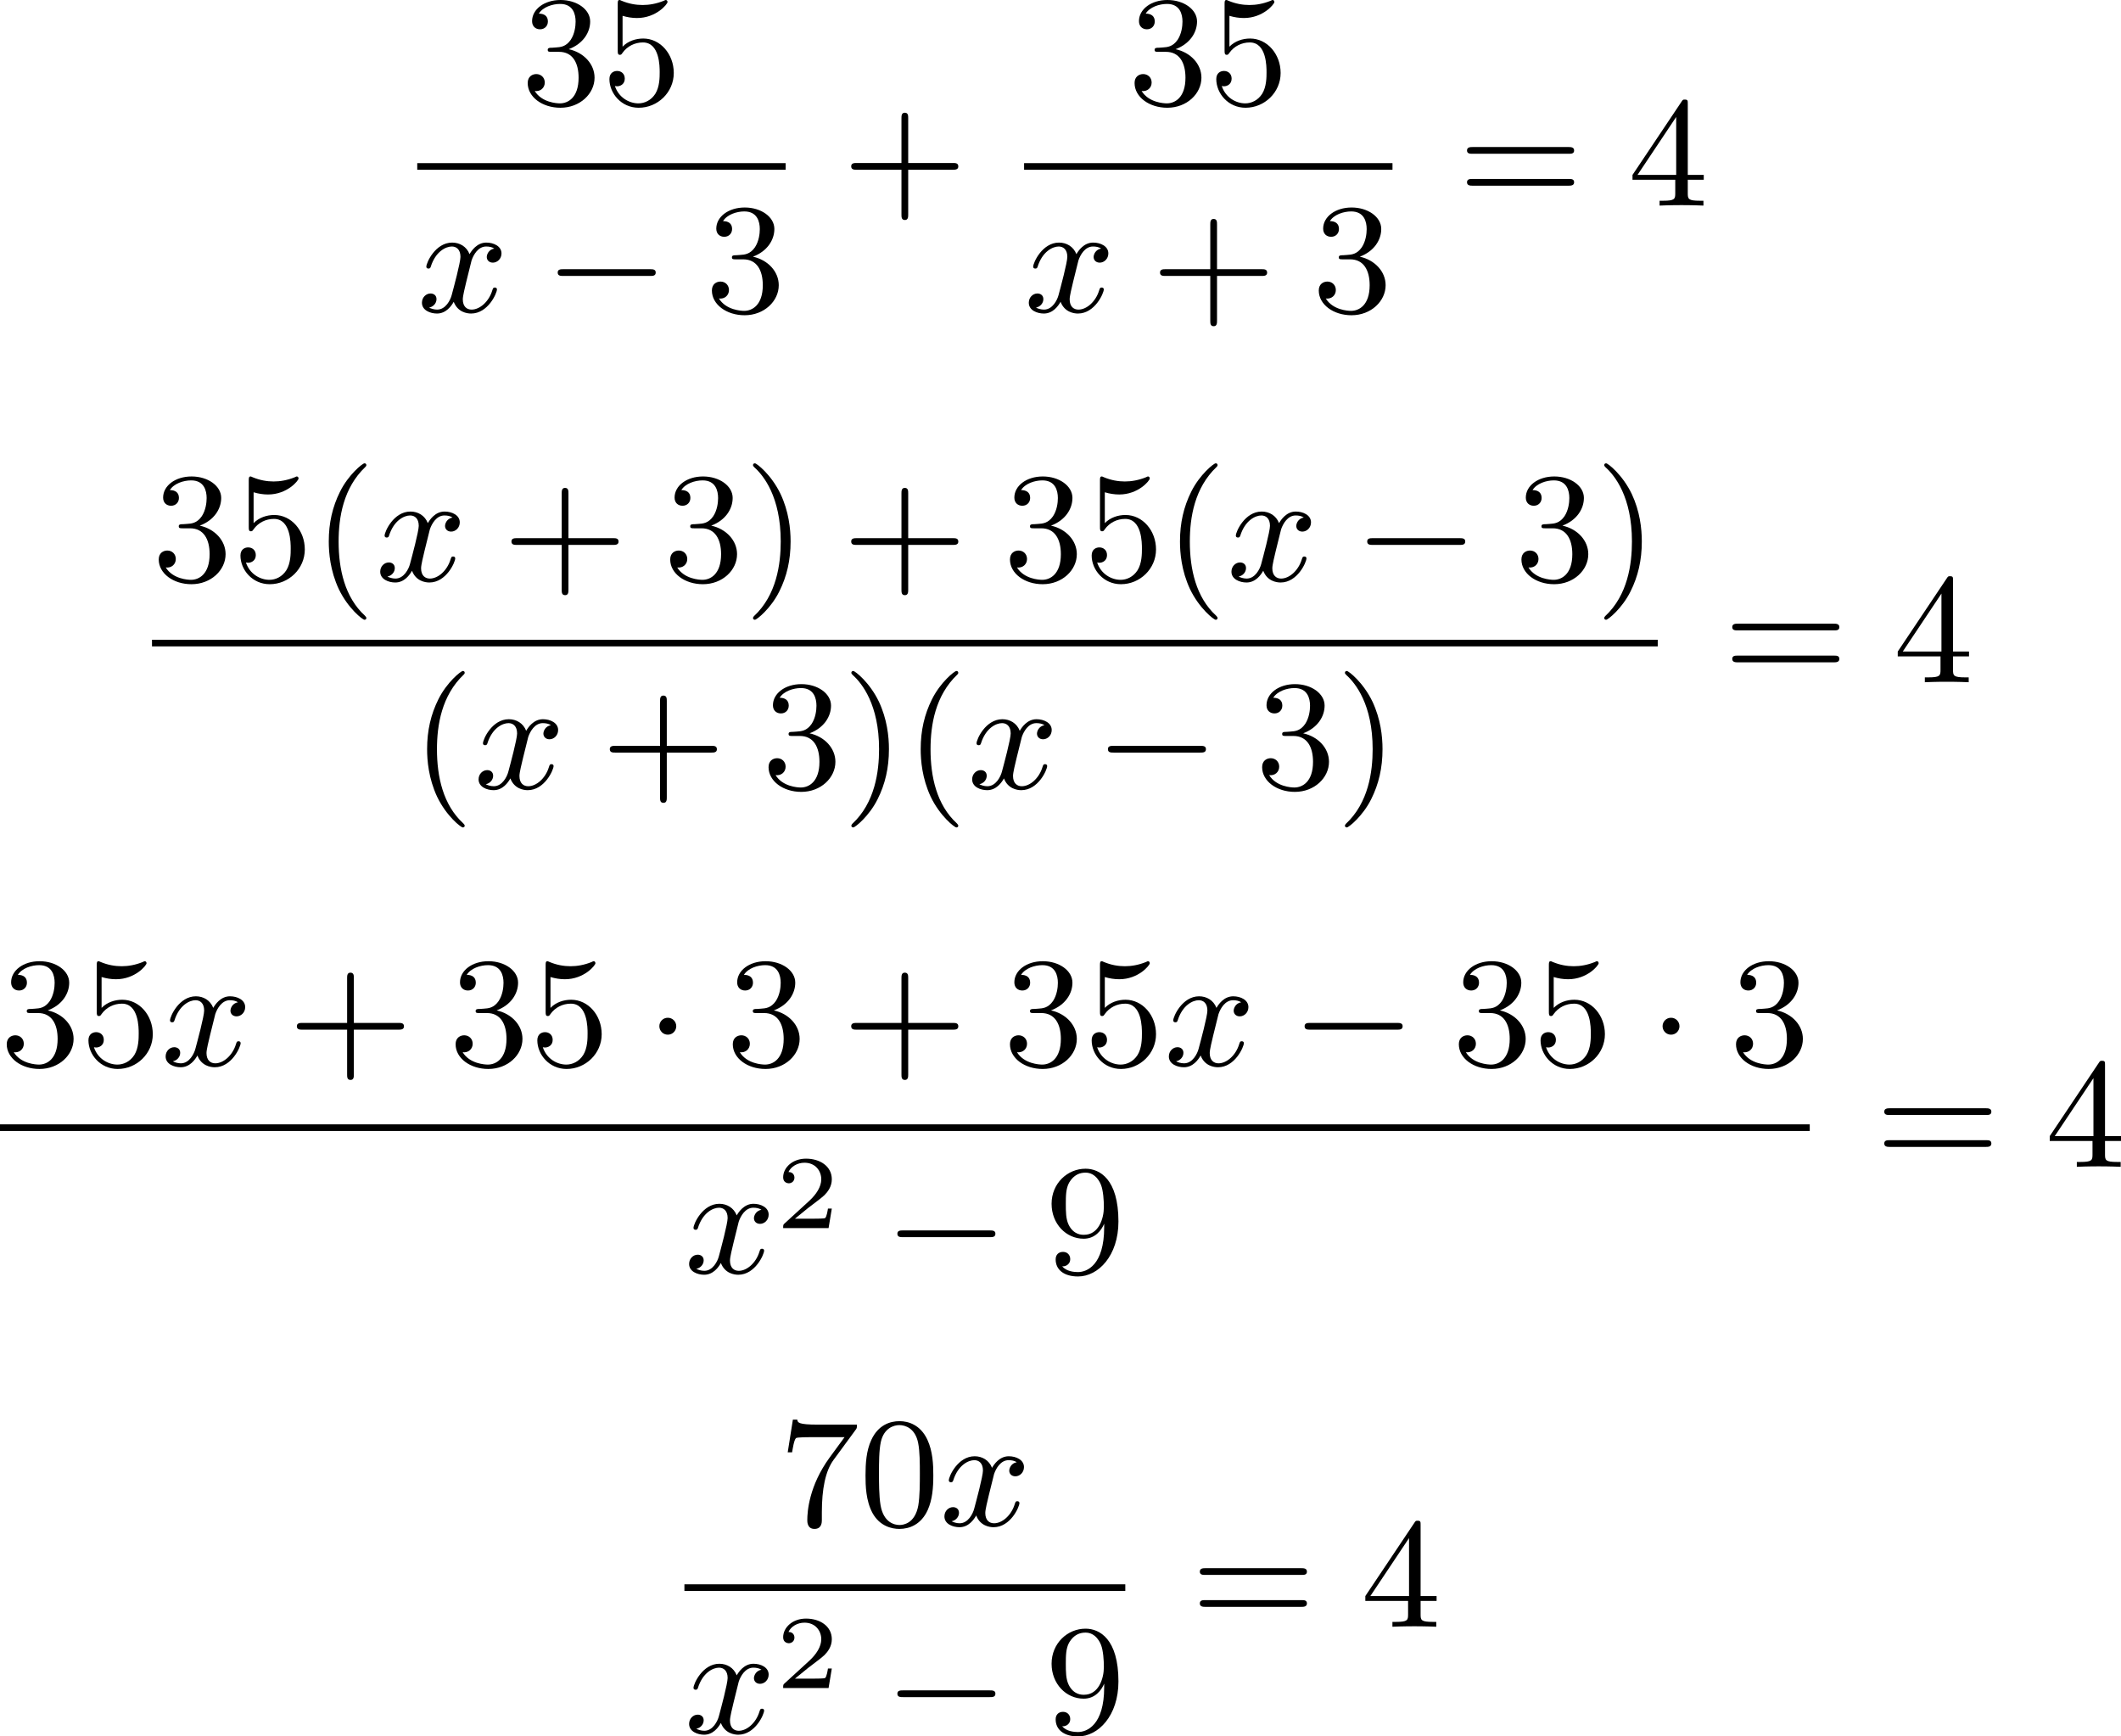 <?xml version='1.0' encoding='UTF-8'?>
<!-- This file was generated by dvisvgm 2.13.3 -->
<svg version='1.1' xmlns='http://www.w3.org/2000/svg' xmlns:xlink='http://www.w3.org/1999/xlink' width='242.894pt' height='198.832pt' viewBox='208.248 946.878 242.894 198.832'>
<defs>
<path id='g0-0' d='M6.052-2.053C6.214-2.053 6.384-2.053 6.384-2.251C6.384-2.439 6.205-2.439 6.052-2.439H1.103C.95-2.439 .771-2.439 .771-2.251C.771-2.053 .941-2.053 1.103-2.053H6.052Z'/>
<path id='g0-1' d='M1.757-2.251C1.757-2.511 1.551-2.735 1.273-2.735S.789-2.511 .789-2.251S.995-1.766 1.273-1.766S1.757-1.991 1.757-2.251Z'/>
<path id='g1-120' d='M4.411-3.622C4.08-3.56 3.981-3.273 3.981-3.138C3.981-2.968 4.107-2.815 4.331-2.815C4.582-2.815 4.824-3.031 4.824-3.344C4.824-3.757 4.376-3.963 3.954-3.963C3.416-3.963 3.102-3.488 2.995-3.3C2.824-3.739 2.43-3.963 2-3.963C1.04-3.963 .52-2.815 .52-2.582C.52-2.502 .583-2.475 .646-2.475C.726-2.475 .753-2.52 .771-2.573C1.049-3.461 1.641-3.739 1.982-3.739C2.242-3.739 2.475-3.569 2.475-3.147C2.475-2.824 2.089-1.39 1.973-.959C1.901-.681 1.632-.126 1.139-.126C.959-.126 .771-.188 .681-.242C.924-.287 1.103-.493 1.103-.726C1.103-.95 .933-1.049 .762-1.049C.502-1.049 .269-.825 .269-.52C.269-.081 .753 .099 1.13 .099C1.65 .099 1.955-.332 2.089-.574C2.313 .018 2.842 .099 3.084 .099C4.053 .099 4.564-1.067 4.564-1.282C4.564-1.327 4.537-1.39 4.447-1.39C4.349-1.39 4.34-1.354 4.295-1.219C4.098-.574 3.578-.126 3.111-.126C2.851-.126 2.609-.287 2.609-.717C2.609-.915 2.735-1.408 2.815-1.748C2.851-1.91 3.093-2.878 3.111-2.941C3.219-3.264 3.488-3.739 3.945-3.739C4.107-3.739 4.277-3.712 4.411-3.622Z'/>
<path id='g2-50' d='M3.216-1.118H2.995C2.983-1.034 2.923-.64 2.833-.574C2.792-.538 2.307-.538 2.224-.538H1.106L1.871-1.16C2.074-1.321 2.606-1.704 2.792-1.883C2.971-2.062 3.216-2.367 3.216-2.792C3.216-3.539 2.54-3.975 1.739-3.975C.968-3.975 .43-3.467 .43-2.905C.43-2.6 .687-2.564 .753-2.564C.903-2.564 1.076-2.672 1.076-2.887C1.076-3.019 .998-3.21 .735-3.21C.873-3.515 1.237-3.742 1.65-3.742C2.277-3.742 2.612-3.276 2.612-2.792C2.612-2.367 2.331-1.931 1.913-1.548L.496-.251C.436-.191 .43-.185 .43 0H3.031L3.216-1.118Z'/>
<path id='g4-40' d='M3.058 2.134C3.058 2.089 3.031 2.062 2.977 2C1.82 .941 1.47-.672 1.47-2.242C1.47-3.631 1.739-5.317 3.004-6.519C3.04-6.554 3.058-6.581 3.058-6.626C3.058-6.689 3.013-6.725 2.95-6.725C2.842-6.725 2.035-6.079 1.551-5.102C1.121-4.241 .906-3.318 .906-2.251C.906-1.605 .986-.583 1.479 .475C2.008 1.578 2.842 2.233 2.95 2.233C3.013 2.233 3.058 2.197 3.058 2.134Z'/>
<path id='g4-41' d='M2.672-2.251C2.672-2.986 2.564-3.972 2.098-4.967C1.569-6.07 .735-6.725 .628-6.725C.538-6.725 .52-6.653 .52-6.626C.52-6.581 .538-6.554 .601-6.492C1.121-6.025 2.107-4.806 2.107-2.251C2.107-.968 1.874 .816 .574 2.026C.556 2.053 .52 2.089 .52 2.134C.52 2.161 .538 2.233 .628 2.233C.735 2.233 1.542 1.587 2.026 .61C2.457-.251 2.672-1.175 2.672-2.251Z'/>
<path id='g4-43' d='M6.33-2.053C6.456-2.053 6.644-2.053 6.644-2.242C6.644-2.439 6.474-2.439 6.33-2.439H3.775V-5.003C3.775-5.147 3.775-5.317 3.578-5.317C3.389-5.317 3.389-5.129 3.389-5.003V-2.439H.825C.699-2.439 .511-2.439 .511-2.251C.511-2.053 .681-2.053 .825-2.053H3.389V.511C3.389 .655 3.389 .825 3.587 .825C3.775 .825 3.775 .637 3.775 .511V-2.053H6.33Z'/>
<path id='g4-48' d='M4.241-2.869C4.241-3.47 4.214-4.241 3.9-4.914C3.506-5.756 2.824-5.972 2.304-5.972C1.766-5.972 1.085-5.756 .69-4.896C.403-4.277 .359-3.551 .359-2.869C.359-2.286 .377-1.417 .762-.708C1.184 .054 1.883 .197 2.295 .197C2.878 .197 3.542-.054 3.918-.879C4.187-1.479 4.241-2.152 4.241-2.869ZM2.304-.027C2.035-.027 1.39-.152 1.219-1.166C1.13-1.695 1.13-2.466 1.13-2.977C1.13-3.587 1.13-4.295 1.237-4.788C1.417-5.586 1.991-5.747 2.295-5.747C2.636-5.747 3.201-5.568 3.371-4.734C3.47-4.241 3.47-3.542 3.47-2.977C3.47-2.421 3.47-1.668 3.38-1.139C3.192-.117 2.529-.027 2.304-.027Z'/>
<path id='g4-51' d='M2.735-3.156C3.569-3.47 3.963-4.125 3.963-4.743C3.963-5.434 3.201-5.972 2.268-5.972S.637-5.443 .637-4.761C.637-4.465 .834-4.295 1.094-4.295S1.542-4.483 1.542-4.743C1.542-5.057 1.327-5.192 1.022-5.192C1.255-5.568 1.802-5.747 2.242-5.747C2.986-5.747 3.129-5.156 3.129-4.734C3.129-4.465 3.075-4.035 2.851-3.694C2.573-3.291 2.26-3.273 2-3.255C1.775-3.237 1.757-3.237 1.686-3.237C1.605-3.228 1.533-3.219 1.533-3.12C1.533-3.004 1.605-3.004 1.757-3.004H2.179C2.959-3.004 3.3-2.376 3.3-1.524C3.3-.377 2.69-.054 2.233-.054C2.062-.054 1.193-.099 .789-.762C1.112-.717 1.363-.941 1.363-1.246C1.363-1.542 1.139-1.731 .879-1.731C.655-1.731 .386-1.596 .386-1.219C.386-.421 1.219 .197 2.26 .197C3.38 .197 4.214-.61 4.214-1.524C4.214-2.304 3.596-2.968 2.735-3.156Z'/>
<path id='g4-52' d='M.26-1.757V-1.479H2.708V-.708C2.708-.377 2.681-.278 2.008-.278H1.811V0C2.376-.027 3.004-.027 3.067-.027C3.111-.027 3.757-.027 4.322 0V-.278H4.125C3.452-.278 3.425-.377 3.425-.708V-1.479H4.34V-1.757H3.425V-5.828C3.425-6.007 3.425-6.07 3.255-6.07C3.147-6.07 3.138-6.061 3.058-5.936L.26-1.757ZM.547-1.757L2.762-5.075V-1.757H.547Z'/>
<path id='g4-53' d='M.933-3.093C.933-2.932 .933-2.833 1.058-2.833C1.13-2.833 1.157-2.869 1.21-2.95C1.479-3.327 1.91-3.542 2.376-3.542C3.335-3.542 3.335-2.161 3.335-1.838C3.335-1.56 3.335-1.004 3.084-.601C2.842-.224 2.466-.054 2.116-.054C1.587-.054 .986-.386 .771-1.049C.78-1.049 .834-1.031 .897-1.031C1.076-1.031 1.336-1.148 1.336-1.47C1.336-1.748 1.139-1.91 .897-1.91C.708-1.91 .457-1.802 .457-1.444C.457-.628 1.139 .197 2.134 .197C3.219 .197 4.142-.681 4.142-1.793C4.142-2.878 3.371-3.766 2.394-3.766C1.964-3.766 1.524-3.622 1.21-3.3V-5.066C1.479-4.985 1.757-4.94 2.035-4.94C3.138-4.94 3.784-5.738 3.784-5.855C3.784-5.936 3.73-5.972 3.685-5.972C3.667-5.972 3.649-5.972 3.569-5.927C3.147-5.756 2.735-5.685 2.358-5.685C1.973-5.685 1.569-5.756 1.157-5.927C1.067-5.972 1.049-5.972 1.04-5.972C.933-5.972 .933-5.882 .933-5.73V-3.093Z'/>
<path id='g4-55' d='M4.394-5.469C4.474-5.568 4.474-5.586 4.474-5.774H2.242C1.112-5.774 1.085-5.891 1.058-6.061H.807L.511-4.187H.762C.798-4.394 .87-4.896 .986-5.003C1.049-5.057 1.757-5.057 1.883-5.057H3.766L2.905-3.882C1.739-2.277 1.632-.816 1.632-.305C1.632-.206 1.632 .197 2.044 .197C2.466 .197 2.466-.197 2.466-.314V-.753C2.466-2.071 2.663-3.111 3.138-3.757L4.394-5.469Z'/>
<path id='g4-57' d='M3.398-2.824V-2.627C3.398-.439 2.403-.054 1.892-.054C1.686-.054 1.228-.09 .995-.386H1.031C1.103-.368 1.453-.439 1.453-.798C1.453-1.031 1.291-1.21 1.04-1.21S.619-1.049 .619-.78C.619-.188 1.094 .197 1.901 .197C3.058 .197 4.214-.986 4.214-2.95C4.214-5.38 3.138-5.972 2.331-5.972C1.3-5.972 .386-5.138 .386-3.963C.386-2.824 1.21-1.964 2.224-1.964C2.878-1.964 3.237-2.439 3.398-2.824ZM2.242-2.188C2.098-2.188 1.659-2.188 1.372-2.744C1.201-3.084 1.201-3.524 1.201-3.954S1.201-4.833 1.39-5.174C1.659-5.631 2.008-5.747 2.331-5.747C2.941-5.747 3.183-5.129 3.219-5.039C3.344-4.707 3.38-4.16 3.38-3.775C3.38-3.12 3.084-2.188 2.242-2.188Z'/>
<path id='g4-61' d='M6.348-2.968C6.474-2.968 6.644-2.968 6.644-3.156C6.644-3.353 6.447-3.353 6.312-3.353H.843C.708-3.353 .511-3.353 .511-3.156C.511-2.968 .69-2.968 .807-2.968H6.348ZM6.312-1.139C6.447-1.139 6.644-1.139 6.644-1.336C6.644-1.524 6.474-1.524 6.348-1.524H.807C.69-1.524 .511-1.524 .511-1.336C.511-1.139 .708-1.139 .843-1.139H6.312Z'/>
</defs>
<g id='page6' transform='matrix(2 0 0 2 0 0)'>
<use x='133.954' y='479.411' xlink:href='#g4-51'/>
<use x='138.562' y='479.411' xlink:href='#g4-53'/>
<rect x='128.015' y='482.779' height='.379' width='21.094'/>
<use x='128.015' y='491.291' xlink:href='#g1-120'/>
<use x='135.286' y='491.291' xlink:href='#g0-0'/>
<use x='144.501' y='491.291' xlink:href='#g4-51'/>
<use x='152.352' y='485.21' xlink:href='#g4-43'/>
<use x='168.703' y='479.411' xlink:href='#g4-51'/>
<use x='173.31' y='479.411' xlink:href='#g4-53'/>
<rect x='162.763' y='482.779' height='.379' width='21.094'/>
<use x='162.763' y='491.291' xlink:href='#g1-120'/>
<use x='170.035' y='491.291' xlink:href='#g4-43'/>
<use x='179.25' y='491.291' xlink:href='#g4-51'/>
<use x='187.613' y='485.21' xlink:href='#g4-61'/>
<use x='197.34' y='485.21' xlink:href='#g4-52'/>
<use x='112.827' y='506.69' xlink:href='#g4-51'/>
<use x='117.435' y='506.69' xlink:href='#g4-53'/>
<use x='122.043' y='506.69' xlink:href='#g4-40'/>
<use x='125.626' y='506.69' xlink:href='#g1-120'/>
<use x='132.898' y='506.69' xlink:href='#g4-43'/>
<use x='142.113' y='506.69' xlink:href='#g4-51'/>
<use x='146.721' y='506.69' xlink:href='#g4-41'/>
<use x='152.352' y='506.69' xlink:href='#g4-43'/>
<use x='161.568' y='506.69' xlink:href='#g4-51'/>
<use x='166.175' y='506.69' xlink:href='#g4-53'/>
<use x='170.783' y='506.69' xlink:href='#g4-40'/>
<use x='174.367' y='506.69' xlink:href='#g1-120'/>
<use x='181.638' y='506.69' xlink:href='#g0-0'/>
<use x='190.854' y='506.69' xlink:href='#g4-51'/>
<use x='195.461' y='506.69' xlink:href='#g4-41'/>
<rect x='112.827' y='510.068' height='.379' width='86.218'/>
<use x='127.674' y='518.58' xlink:href='#g4-40'/>
<use x='131.258' y='518.58' xlink:href='#g1-120'/>
<use x='138.529' y='518.58' xlink:href='#g4-43'/>
<use x='147.745' y='518.58' xlink:href='#g4-51'/>
<use x='152.352' y='518.58' xlink:href='#g4-41'/>
<use x='155.936' y='518.58' xlink:href='#g4-40'/>
<use x='159.52' y='518.58' xlink:href='#g1-120'/>
<use x='166.791' y='518.58' xlink:href='#g0-0'/>
<use x='176.007' y='518.58' xlink:href='#g4-51'/>
<use x='180.614' y='518.58' xlink:href='#g4-41'/>
<use x='202.8' y='512.499' xlink:href='#g4-61'/>
<use x='212.528' y='512.499' xlink:href='#g4-52'/>
<use x='104.124' y='534.444' xlink:href='#g4-51'/>
<use x='108.731' y='534.444' xlink:href='#g4-53'/>
<use x='113.339' y='534.444' xlink:href='#g1-120'/>
<use x='120.611' y='534.444' xlink:href='#g4-43'/>
<use x='129.826' y='534.444' xlink:href='#g4-51'/>
<use x='134.434' y='534.444' xlink:href='#g4-53'/>
<use x='141.089' y='534.444' xlink:href='#g0-1'/>
<use x='145.697' y='534.444' xlink:href='#g4-51'/>
<use x='152.352' y='534.444' xlink:href='#g4-43'/>
<use x='161.568' y='534.444' xlink:href='#g4-51'/>
<use x='166.175' y='534.444' xlink:href='#g4-53'/>
<use x='170.783' y='534.444' xlink:href='#g1-120'/>
<use x='178.054' y='534.444' xlink:href='#g0-0'/>
<use x='187.27' y='534.444' xlink:href='#g4-51'/>
<use x='191.878' y='534.444' xlink:href='#g4-53'/>
<use x='198.533' y='534.444' xlink:href='#g0-1'/>
<use x='203.141' y='534.444' xlink:href='#g4-51'/>
<rect x='104.124' y='537.812' height='.379' width='103.625'/>
<use x='143.313' y='546.324' xlink:href='#g1-120'/>
<use x='148.537' y='543.751' xlink:href='#g2-50'/>
<use x='154.736' y='546.324' xlink:href='#g0-0'/>
<use x='163.951' y='546.324' xlink:href='#g4-57'/>
<use x='211.504' y='540.243' xlink:href='#g4-61'/>
<use x='221.231' y='540.243' xlink:href='#g4-52'/>
<use x='148.717' y='560.778' xlink:href='#g4-55'/>
<use x='153.324' y='560.778' xlink:href='#g4-48'/>
<use x='157.932' y='560.778' xlink:href='#g1-120'/>
<rect x='143.313' y='564.146' height='.379' width='25.245'/>
<use x='143.313' y='572.658' xlink:href='#g1-120'/>
<use x='148.537' y='570.084' xlink:href='#g2-50'/>
<use x='154.736' y='572.658' xlink:href='#g0-0'/>
<use x='163.951' y='572.658' xlink:href='#g4-57'/>
<use x='172.314' y='566.576' xlink:href='#g4-61'/>
<use x='182.042' y='566.576' xlink:href='#g4-52'/>
</g>
</svg>